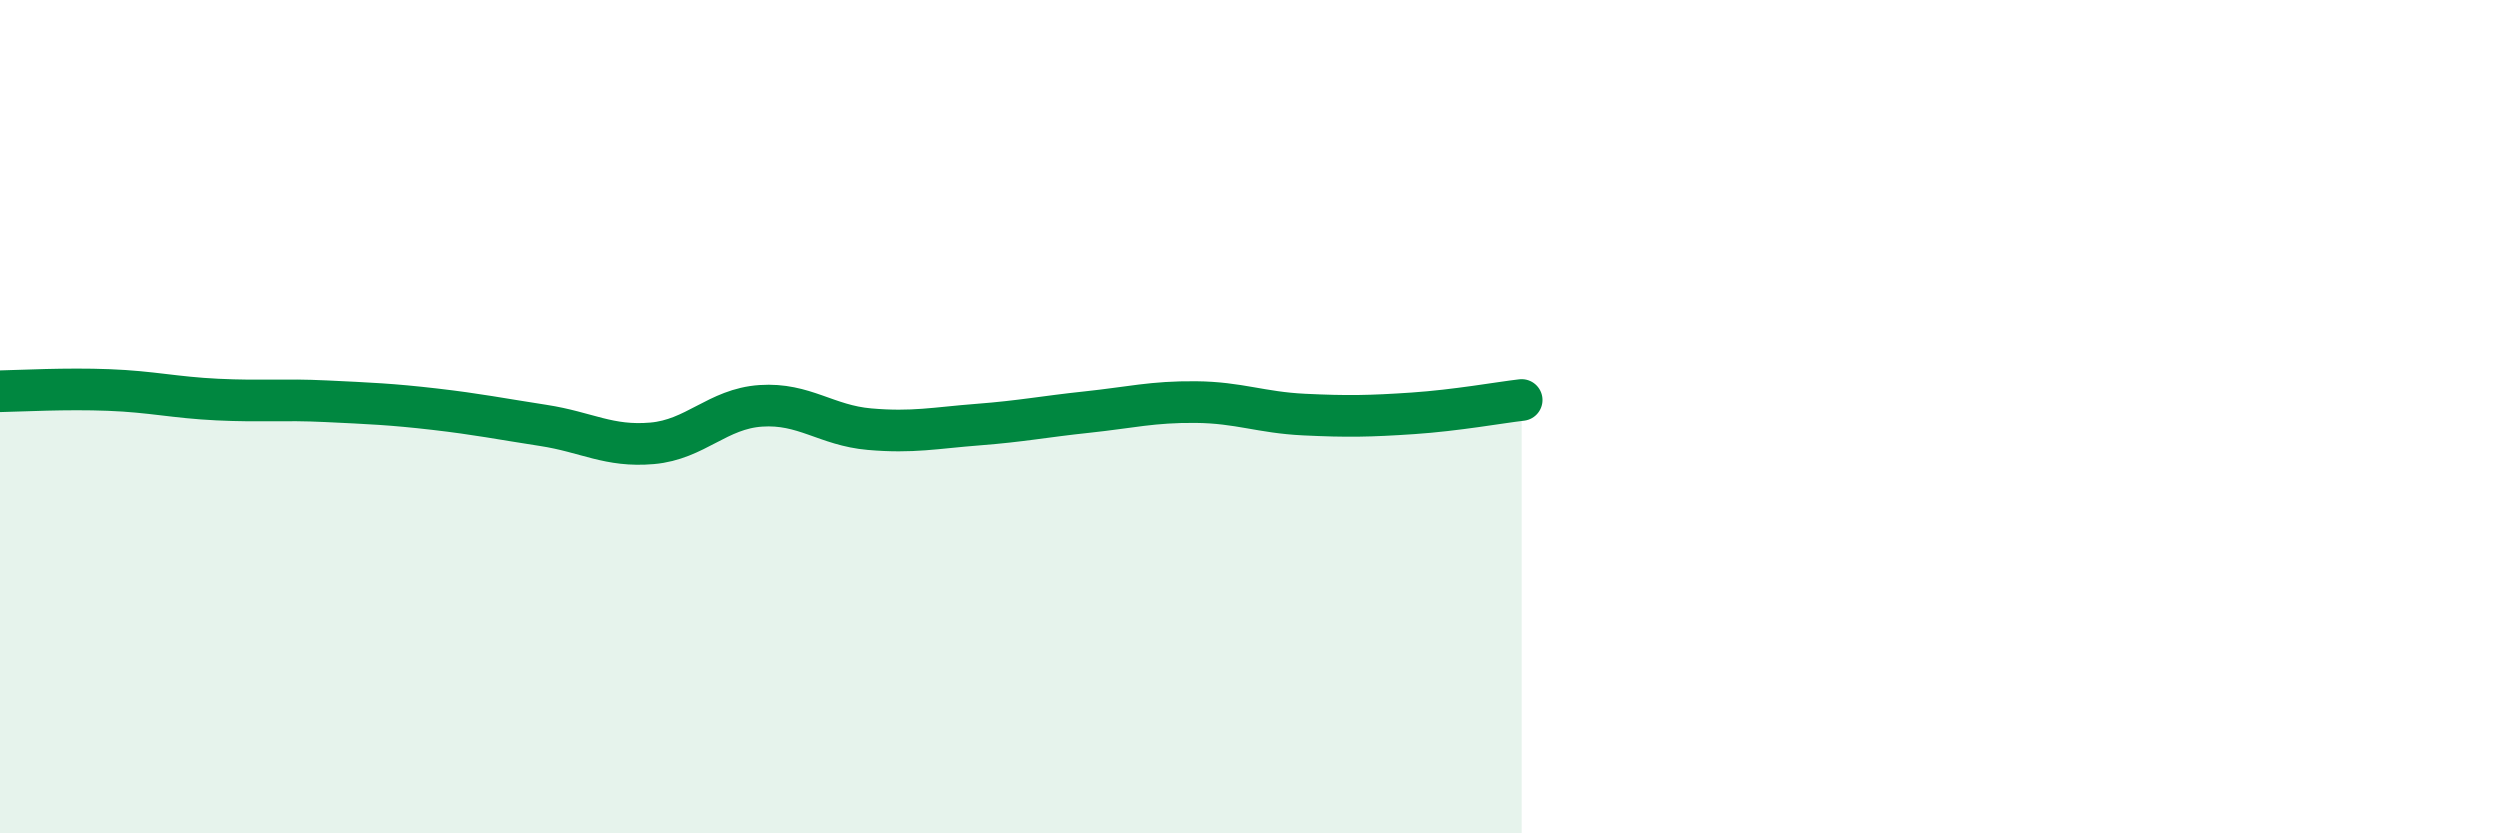 
    <svg width="60" height="20" viewBox="0 0 60 20" xmlns="http://www.w3.org/2000/svg">
      <path
        d="M 0,9.39 C 0.52,9.38 1.57,9.32 2.61,9.36 C 3.65,9.4 4.18,9.54 5.22,9.59 C 6.26,9.64 6.79,9.58 7.83,9.63 C 8.87,9.68 9.39,9.7 10.43,9.82 C 11.47,9.94 12,10.05 13.04,10.21 C 14.08,10.37 14.61,10.73 15.65,10.64 C 16.69,10.55 17.22,9.81 18.26,9.74 C 19.3,9.67 19.83,10.21 20.87,10.3 C 21.91,10.39 22.44,10.27 23.48,10.19 C 24.52,10.11 25.05,10 26.09,9.89 C 27.13,9.78 27.66,9.64 28.7,9.65 C 29.74,9.66 30.26,9.9 31.3,9.95 C 32.34,10 32.87,9.99 33.91,9.92 C 34.95,9.85 36,9.66 36.52,9.6L36.52 20L0 20Z"
        fill="#008740"
        opacity="0.1"
        stroke-linecap="round"
        stroke-linejoin="round"
      />
      <path
        d="M 0,9.39 C 0.52,9.38 1.57,9.32 2.61,9.36 C 3.65,9.4 4.18,9.54 5.22,9.59 C 6.26,9.64 6.79,9.58 7.83,9.63 C 8.87,9.68 9.39,9.7 10.43,9.82 C 11.47,9.94 12,10.05 13.04,10.21 C 14.08,10.37 14.61,10.73 15.65,10.64 C 16.69,10.55 17.22,9.81 18.26,9.74 C 19.3,9.67 19.83,10.21 20.87,10.3 C 21.91,10.39 22.44,10.27 23.48,10.19 C 24.52,10.11 25.05,10 26.09,9.89 C 27.13,9.78 27.66,9.64 28.7,9.65 C 29.74,9.66 30.26,9.9 31.3,9.95 C 32.34,10 32.87,9.99 33.91,9.92 C 34.95,9.85 36,9.66 36.52,9.6"
        stroke="#008740"
        stroke-width="1"
        fill="none"
        stroke-linecap="round"
        stroke-linejoin="round"
      />
    </svg>
  